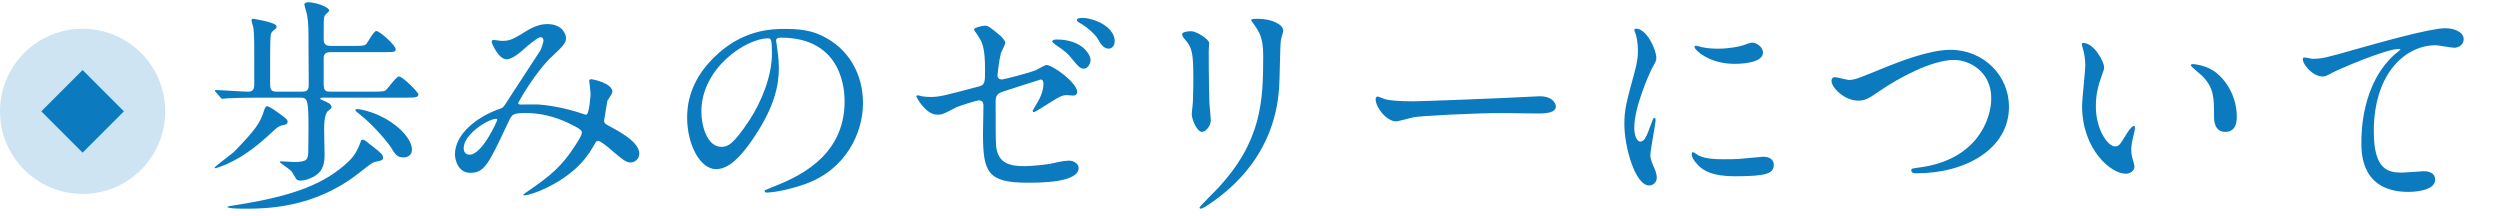 <svg width="348" height="30" viewBox="0 0 348 30" fill="none" xmlns="http://www.w3.org/2000/svg">
<circle opacity="0.2" cx="11.5" cy="15.5" r="11.5" fill="#0B7ABE"/>
<rect x="5.748" y="15.499" width="8.133" height="8.133" transform="rotate(-45 5.748 15.499)" fill="#0B7ABE"/>
<path d="M38.56 12.76H42.016C42.88 12.76 42.976 12.408 42.976 11.736C42.976 9.944 42.944 8.088 42.944 6.264C42.944 4.28 42.944 3.096 42.752 2.136C42.72 1.88 42.368 0.76 42.368 0.632C42.368 0.344 42.784 0.312 42.912 0.312C43.936 0.312 45.824 0.984 45.824 1.464C45.824 1.592 45.248 2.072 45.184 2.2C45.056 2.488 45.056 2.776 45.056 5.272C45.056 5.848 45.056 6.392 46.048 6.392H49.376C50.592 6.392 50.816 6.328 51.008 6.104C51.2 5.88 52.032 4.312 52.384 4.312C52.832 4.312 55.072 6.296 55.072 6.84C55.072 7.256 54.88 7.256 53.344 7.256H46.048C45.056 7.256 45.056 7.768 45.056 8.248V11.704C45.056 12.728 45.408 12.76 46.08 12.76H51.936C52.32 12.76 53.344 12.76 53.6 12.632C53.952 12.44 55.104 10.648 55.552 10.648C56.032 10.648 58.24 12.824 58.24 13.144C58.24 13.592 57.664 13.592 56.544 13.592H44.832C44.768 13.592 44.576 13.624 44.576 13.752C44.576 13.816 44.672 13.848 45.312 14.136C45.824 14.36 46.08 14.52 46.144 14.872C46.176 15.032 46.112 15.096 45.696 15.416C45.152 15.8 45.12 17.336 45.12 18.04C45.12 18.232 45.184 21.272 45.184 21.656C45.184 23.352 44.544 24.088 43.712 24.568C43.072 24.92 42.368 25.144 41.824 25.144C41.696 25.144 41.536 25.112 41.376 25.048C41.184 24.952 40.704 23.96 40.544 23.8C40.32 23.576 38.944 22.616 38.944 22.584C38.944 22.488 39.072 22.456 39.136 22.456C39.232 22.456 40.64 22.552 40.928 22.552C42.752 22.552 42.88 22.2 42.912 21.144C42.912 20.216 42.944 18.904 42.944 17.944C42.944 13.848 42.816 13.592 41.792 13.592H35.68C35.104 13.592 32.736 13.624 31.648 13.688C31.552 13.688 31.072 13.752 30.944 13.752C30.848 13.752 30.784 13.688 30.688 13.56L30.048 12.824C29.92 12.664 29.92 12.664 29.92 12.6C29.92 12.536 29.984 12.536 30.048 12.536C30.688 12.536 33.824 12.76 34.56 12.76C35.264 12.76 35.392 12.344 35.392 11.704V7.128C35.392 6.232 35.392 4.632 35.264 3.832C35.232 3.704 35.008 2.968 35.008 2.808C35.008 2.648 35.104 2.616 35.232 2.616C35.264 2.616 38.496 3.096 38.496 3.672C38.496 3.736 38.496 3.832 38.464 3.896C38.368 3.992 37.856 4.408 37.792 4.536C37.6 4.92 37.6 5.592 37.6 11.544C37.6 12.504 37.728 12.76 38.56 12.76ZM52 20.472C53.056 21.304 53.312 21.56 53.312 21.912C53.312 22.296 53.184 22.328 52.416 22.488C51.872 22.584 51.68 22.744 49.92 24.12C43.648 29.048 36.896 29.048 33.984 29.048C33.632 29.048 31.648 29.048 31.648 28.792C31.648 28.728 32.416 28.6 32.896 28.536C40.864 27.288 45.248 25.592 48.544 22.456C48.896 22.104 49.568 21.464 50.144 19.896C50.272 19.512 50.304 19.448 50.528 19.448C50.72 19.448 50.848 19.576 52 20.472ZM38.656 15.64C39.904 16.536 40.032 16.664 40.032 16.952C40.032 17.208 39.904 17.336 39.36 17.432C38.784 17.528 38.432 17.88 38.048 18.232C36.192 19.96 34.208 21.688 31.36 22.936C31.136 23.032 30.112 23.416 29.984 23.416C29.92 23.416 29.856 23.416 29.856 23.352C29.856 23.192 32.32 21.4 32.608 21.112C35.584 18.008 36.224 17.176 36.832 15.16C36.864 15.096 36.992 14.776 37.184 14.776C37.28 14.776 37.792 15 38.656 15.64ZM52.384 15.896C55.584 17.272 57.344 19.448 57.344 20.824C57.344 21.528 56.832 21.912 56.16 21.912C55.264 21.912 55.008 21.496 54.336 20.376C54.24 20.216 52.32 17.688 50.016 15.864C49.536 15.48 49.472 15.448 49.472 15.32C49.472 15.192 49.728 15.192 49.792 15.192C50.304 15.192 51.712 15.608 52.384 15.896ZM75.648 5.56C75.616 5.4 75.52 5.176 75.264 5.176C74.848 5.176 73.504 6.328 72.992 6.776C72.576 7.16 71.36 8.248 70.528 8.248C69.344 8.248 68.448 5.976 68.448 5.88C68.448 5.688 68.512 5.56 68.704 5.56C68.896 5.56 69.632 5.688 69.792 5.688C70.816 5.688 71.2 5.624 73.12 4.408C74.688 3.416 75.68 3.352 76.192 3.352C78.304 3.352 78.784 4.792 78.784 5.272C78.784 5.944 78.496 6.328 76.832 7.864C74.528 10.008 72.128 14.232 72.128 14.36C72.128 14.52 72.352 14.552 72.448 14.552C72.864 14.552 74.656 14.52 75.04 14.552C77.12 14.712 79.424 15.256 81.088 15.832C81.44 15.96 81.504 15.96 81.6 15.96C82.016 15.96 82.208 13.336 82.208 13.016C82.208 12.76 82.016 11.352 82.016 11.224C82.016 11.032 82.24 11.032 82.368 11.032C82.464 11.032 85.248 11.544 85.248 12.792C85.248 13.016 84.64 13.848 84.544 14.04C84.544 14.104 84.096 16.664 84.096 16.76C84.096 17.176 84.288 17.272 84.832 17.56C86.08 18.232 88.992 19.736 88.992 21.4C88.992 22.264 88.192 22.616 87.808 22.616C87.168 22.616 86.816 22.36 84.576 20.44C84.512 20.408 83.584 19.608 83.264 19.608C83.008 19.608 82.912 19.832 82.816 19.992C81.888 21.656 80.416 23.896 76.544 25.912C74.752 26.84 73.344 27.192 73.088 27.192C73.056 27.192 72.832 27.192 72.832 27.096C72.832 27.064 73.376 26.68 73.44 26.648C76.608 24.472 78.176 23.192 80.032 20.312C80.512 19.576 80.992 18.808 80.992 18.488C80.992 18.2 80.992 18.04 79.232 17.176C77.088 16.152 75.04 15.736 73.344 15.736C71.36 15.736 71.296 15.864 70.752 17.016C68 22.872 67.456 24.056 65.44 24.056C63.808 24.056 63.328 22.296 63.328 21.496C63.328 18.776 66.176 16.344 69.536 15.16C69.92 15.032 70.016 15 70.336 14.52C71.072 13.336 75.072 7.288 75.232 7C75.392 6.68 75.68 5.816 75.648 5.56ZM69.088 16.536C67.936 16.536 64.544 18.712 64.544 20.6C64.544 21.144 64.8 21.528 65.376 21.528C67.136 21.528 69.216 16.824 69.216 16.696C69.216 16.6 69.184 16.536 69.088 16.536ZM108.704 5.24C108.064 5.24 108.032 5.496 108.032 5.688C108.032 5.784 108.096 5.912 108.096 6.04C108.224 7.064 108.416 8.088 108.416 9.496C108.416 11.64 107.936 14.616 105.12 18.872C102.56 22.776 100.928 23.544 99.648 23.544C97.536 23.544 95.648 20.248 95.648 16.344C95.648 14.648 96 11.416 99.2 8.184C103.264 4.024 107.552 4.024 109.408 4.024C112.32 4.024 113.664 4.6 114.56 5.048C118.016 6.744 120.128 10.168 120.128 14.36C120.128 18.52 117.728 23.64 112.064 25.624C109.344 26.584 107.232 26.808 106.752 26.808C106.624 26.808 106.432 26.776 106.432 26.584C106.432 26.488 106.496 26.456 107.296 26.136C110.624 24.824 117.568 22.072 117.568 14.104C117.568 12.856 117.44 5.24 108.704 5.24ZM106.912 5.336C103.872 5.336 97.632 9.464 97.632 15.512C97.632 17.592 98.464 20.44 100.416 20.44C101.344 20.44 102.112 20.056 104.32 16.728C106.016 14.136 107.456 10.584 107.456 7.416C107.456 5.496 107.328 5.336 106.912 5.336ZM127.744 13.272C127.84 13.272 127.872 13.272 128.32 13.4C128.608 13.464 129.184 13.496 129.504 13.496C130.784 13.496 131.328 13.336 136.192 12.056C137.056 11.832 137.12 11.576 137.12 9.88C137.12 6.424 136.736 5.88 135.968 4.728C135.936 4.664 135.584 4.184 135.584 4.12C135.584 3.832 136.768 3.576 137.056 3.576C137.536 3.576 137.696 3.672 139.264 4.984C139.36 5.08 139.936 5.624 139.936 5.944C139.936 6.2 139.392 7.192 139.328 7.384C139.072 8.408 138.848 10.328 138.848 10.456C138.848 10.872 139.104 11.064 139.488 11.064C139.68 11.064 143.392 10.136 144.288 9.72C144.512 9.624 145.44 9.048 145.664 9.048C146.528 9.048 149.952 11.512 149.952 12.824C149.952 13.048 149.792 13.304 149.376 13.304C149.248 13.304 148.64 13.24 148.512 13.24C147.84 13.24 147.488 13.464 146.336 14.168C145.536 14.68 144.064 15.608 143.936 15.608C143.84 15.608 143.744 15.544 143.744 15.416C143.744 15.384 144.288 14.488 144.352 14.36C144.832 13.592 145.248 12.568 145.248 11.704C145.248 11.512 145.216 11.064 144.864 11.064C144.8 11.064 140 12.632 139.584 12.76C138.848 13.016 138.592 13.304 138.592 14.136C138.592 16.824 138.592 19.704 138.656 20.312C138.912 22.84 140.704 23.128 142.624 23.128C143.744 23.128 145.888 22.872 146.144 22.808C146.976 22.616 148.096 22.36 148.8 22.36C149.568 22.36 150.144 22.872 150.144 23.384C150.144 25.432 144.768 25.432 143.04 25.432C137.504 25.432 136.832 23.992 136.832 18.68C136.832 18.04 136.896 15.256 136.896 14.712C136.896 14.2 136.704 13.976 136.256 13.976C135.904 13.976 133.376 14.808 133.248 14.872C131.36 15.864 131.168 15.96 130.464 15.96C128.832 15.96 127.552 13.528 127.552 13.4C127.552 13.304 127.68 13.272 127.744 13.272ZM151.136 2.52C153.376 2.872 155.168 4.184 155.168 5.752C155.168 6.296 154.816 6.776 154.336 6.776C153.6 6.776 153.184 6.072 152.768 5.336C152.416 4.76 151.264 3.704 150.24 3.16C149.952 3 149.888 2.84 149.888 2.776C149.888 2.488 150.656 2.456 151.136 2.52ZM147.04 5.496C150.72 5.496 151.808 7.672 151.808 8.344C151.808 8.888 151.392 9.56 150.88 9.56C150.432 9.56 150.176 9.368 149.184 8.152C148.64 7.448 148.288 7.16 146.944 6.232C146.816 6.136 146.464 5.88 146.464 5.752C146.464 5.624 146.752 5.496 147.04 5.496ZM164.544 4.76C164.544 4.536 165.056 4.344 165.792 4.344C166.56 4.344 168.32 5.464 168.32 6.008C168.32 6.168 168.256 6.904 168.256 7.064C168.256 10.776 168.32 13.656 168.352 14.424C168.384 14.808 168.544 16.408 168.544 16.728C168.544 17.56 167.808 18.36 167.328 18.36C166.624 18.36 165.888 16.664 165.888 15.832C165.888 15.576 166.048 14.488 166.048 14.232C166.112 12.792 166.112 11.544 166.112 10.968C166.112 7.384 165.952 6.648 164.96 5.496C164.704 5.208 164.544 5.016 164.544 4.76ZM175.84 7.736C175.84 5.24 175.264 4.408 174.592 3.448C174.208 2.936 174.176 2.872 174.176 2.808C174.176 2.712 174.176 2.616 175.104 2.616C177.024 2.616 178.624 3.416 178.624 4.248C178.624 4.536 178.368 5.176 178.304 5.528C178.176 6.392 178.144 11.192 178.048 12.312C177.856 14.584 177.248 21.432 170.048 27.16C169.12 27.896 167.52 29.048 167.168 29.048C167.04 29.048 166.976 28.984 166.976 28.888C166.976 28.76 169.056 26.712 169.44 26.296C175.616 19.704 175.84 14.136 175.84 7.736ZM196.736 14.104C197.792 14.104 208.96 13.688 213.632 13.432C213.824 13.432 214.176 13.4 214.336 13.4C216.288 13.4 216.576 14.584 216.576 14.808C216.576 15.704 215.264 15.8 213.92 15.8C213.184 15.8 209.984 15.736 209.344 15.736C204.928 15.736 197.6 16.152 196.832 16.312C196.448 16.376 194.72 16.888 194.336 16.888C192.96 16.888 191.488 14.904 191.488 13.816C191.488 13.624 191.584 13.432 191.744 13.432C191.904 13.432 192.672 13.784 192.832 13.816C193.376 13.976 194.688 14.104 196.736 14.104ZM227.488 17.784C227.488 18.744 227.808 19.704 228.32 19.704C228.864 19.704 229.152 19.192 229.856 17.208C230.048 16.664 230.144 16.408 230.304 16.408C230.464 16.408 230.464 16.728 230.464 16.792C230.464 17.144 229.728 20.888 229.728 21.656C229.728 22.2 230.176 23.16 230.24 23.32C230.464 23.768 230.624 24.312 230.624 24.728C230.624 25.368 230.112 25.816 229.568 25.816C227.584 25.816 226.112 20.376 226.112 17.304C226.112 15.256 226.368 14.328 227.456 10.328C228 8.376 228 7.576 228 7C228 5.976 227.808 5.112 227.68 4.728C227.648 4.632 227.488 4.248 227.488 4.152C227.488 4.056 227.616 3.992 227.744 3.992C229.216 3.992 230.56 6.904 230.56 8.056C230.56 8.408 230.56 8.44 229.952 9.528C229.6 10.2 227.488 14.904 227.488 17.784ZM244.064 5.944C244.64 6.04 245.408 6.584 245.408 7.32C245.408 8.888 241.856 8.888 241.472 8.888C237.856 8.888 235.872 6.936 235.872 6.52C235.872 6.456 235.904 6.36 236.096 6.36C236.192 6.36 236.576 6.488 236.992 6.584C237.728 6.744 238.592 6.776 239.168 6.776C240.736 6.776 242.24 6.456 242.688 6.296C243.648 5.944 243.744 5.912 244.064 5.944ZM245.44 21.816C246.656 21.816 246.912 22.52 246.912 22.904C246.912 24.152 245.952 24.536 241.472 24.536C238.336 24.536 237.152 23.736 236.48 23.096C236.32 22.936 235.488 22.104 235.488 21.496C235.488 21.432 235.488 21.176 235.648 21.176C235.776 21.176 236.288 21.56 236.416 21.624C237.344 22.104 238.656 22.168 239.84 22.168C240.672 22.168 241.824 22.168 242.624 22.072C243.072 22.04 245.312 21.816 245.44 21.816ZM258.656 14.008C256.736 14.008 254.944 12.184 254.944 11.256C254.944 10.904 255.136 10.744 255.424 10.744C255.744 10.744 257.088 11.128 257.376 11.128C258.176 11.128 258.592 10.936 262.528 9.336C264.064 8.728 268.448 6.936 271.488 6.936C276.192 6.936 279.648 10.584 279.648 14.84C279.68 20.664 273.696 24.12 266.816 24.12C266.528 24.12 266.048 24.12 266.048 23.704C266.048 23.448 266.176 23.448 267.36 23.288C275.264 22.168 277.184 16.536 277.184 13.688C277.184 9.976 274.176 8.344 272 8.344C268.96 8.344 264.384 10.776 261.6 12.696C260 13.816 259.52 14.008 258.656 14.008ZM289.984 5.976C291.456 5.976 292.896 8.536 292.896 9.4C292.896 9.656 292.832 9.752 292.512 10.68C292.064 11.928 291.744 13.112 291.744 14.808C291.744 18.04 293.408 20.376 294.4 20.376C294.944 20.376 295.072 20.216 296.032 18.616C296.224 18.296 296.768 17.528 297.024 17.528C297.12 17.528 297.184 17.656 297.184 17.784C297.184 17.912 297.12 18.328 297.088 18.424C296.736 19.896 296.672 20.184 296.672 20.856C296.672 21.4 296.768 21.816 296.864 22.136C296.96 22.488 297.12 23.032 297.12 23.192C297.12 23.832 296.448 24.184 295.904 24.184C293.856 24.184 289.824 20.824 289.824 14.712C289.824 13.816 290.272 9.88 290.272 9.048C290.272 8.408 290.144 7.544 290.048 7.192C289.824 6.392 289.792 6.296 289.792 6.104C289.792 6.008 289.92 5.976 289.984 5.976ZM305.248 8.92C305.28 8.92 307.136 9.016 308.512 10.136C310.144 11.448 311.36 13.72 311.36 16.248C311.36 16.856 311.296 18.36 309.76 18.36C308.192 18.36 308.192 16.632 308.192 16.216C308.192 13.56 308.192 12.216 306.496 10.52C306.24 10.264 304.96 9.272 304.96 9.08C304.96 8.984 305.088 8.92 305.248 8.92ZM320.608 8.056C320.736 7.896 321.696 8.184 321.856 8.184C323.232 8.184 323.712 8.056 328.096 6.808C330.944 6.008 338.24 3.928 340.384 3.928C341.504 3.928 342.944 4.376 342.944 5.464C342.944 6.296 342.112 6.648 341.664 6.648C341.248 6.648 339.424 6.296 339.04 6.296C334.976 6.296 330.432 10.04 330.432 18.296C330.432 23.672 332.448 24.024 334.336 24.024C334.816 24.024 337.12 23.832 337.376 23.832C338.368 23.832 338.976 24.248 338.976 25.016C338.976 26.712 335.456 26.712 335.264 26.712C328.704 26.712 328.704 21.368 328.704 19.864C328.704 18.456 328.736 11.672 333.376 7.544C333.504 7.448 334.144 6.936 334.144 6.872C334.144 6.808 334.016 6.808 333.952 6.808C332.128 6.808 325.472 9.656 324.448 10.232C324 10.488 323.68 10.648 323.328 10.648C321.728 10.648 320.224 8.504 320.608 8.056Z" fill="#0B7ABE"/>
</svg>
